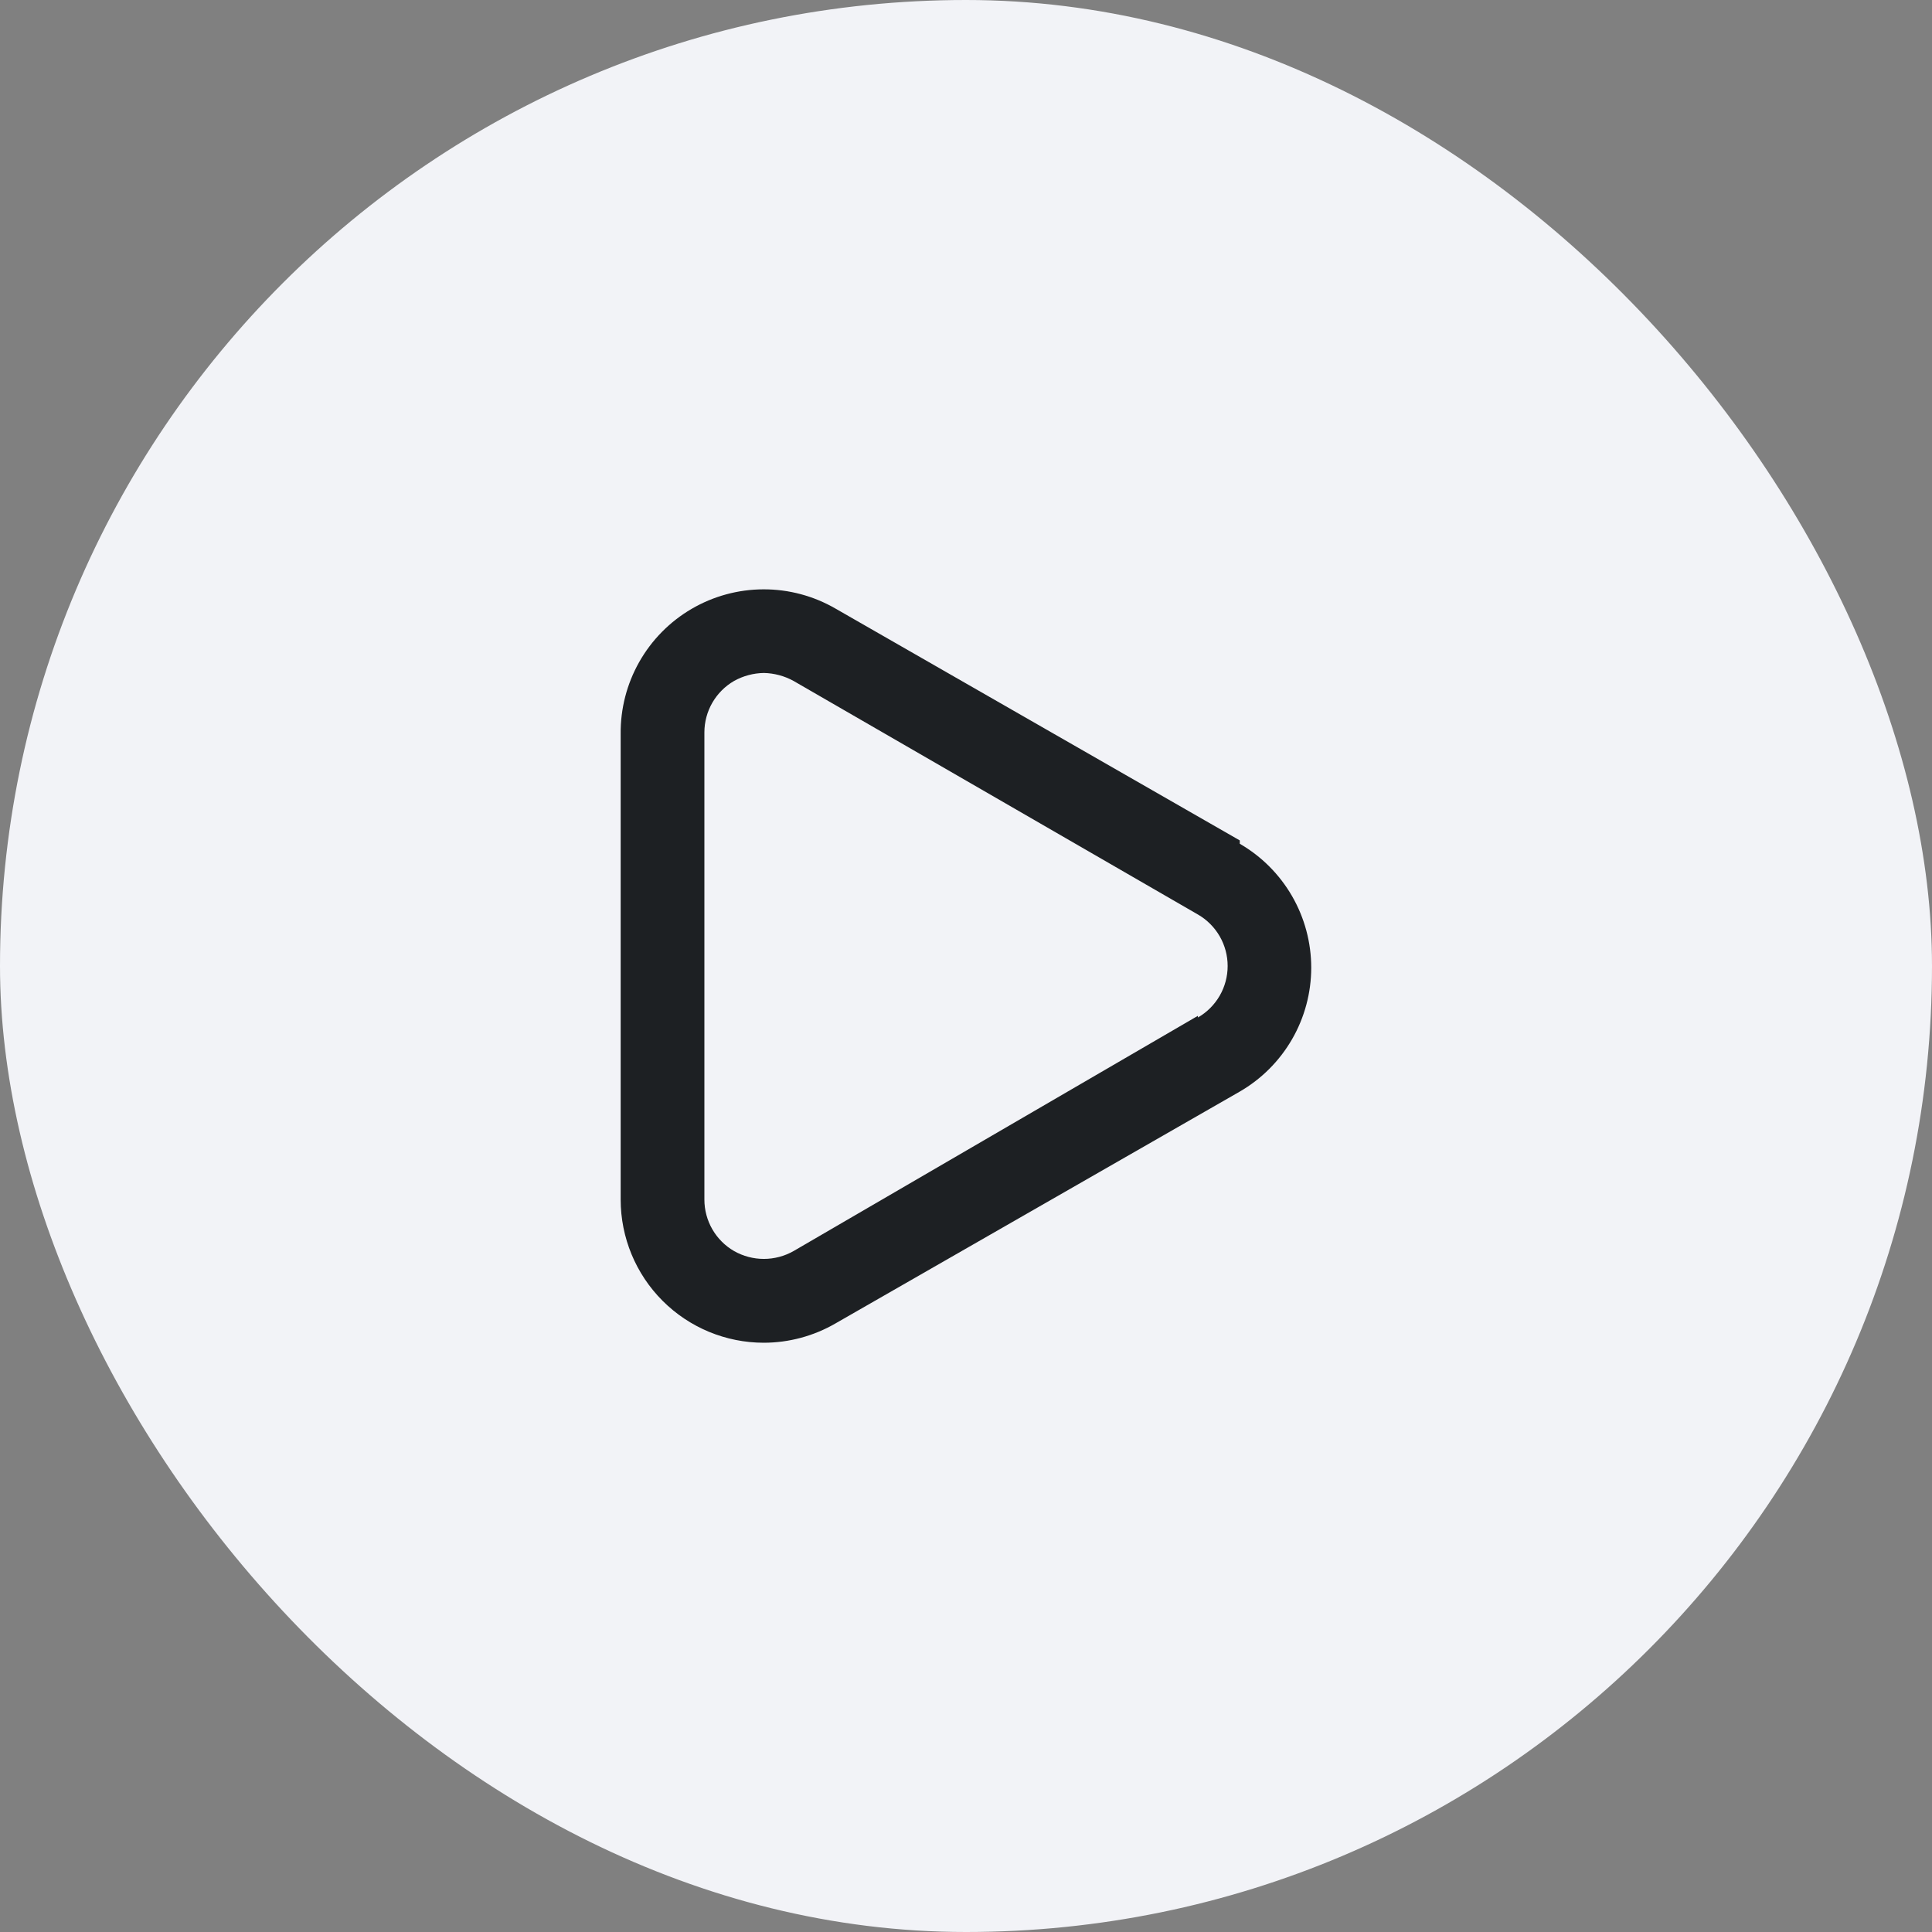 <svg width="100" height="100" viewBox="0 0 100 100" fill="none" xmlns="http://www.w3.org/2000/svg">
<rect x="0" y="0" width="100" height="100" fill="#808080" stroke="none"/>
<rect width="100" height="100" rx="50" fill="#F2F3F7"/>
<path d="M64.171 43.5L43.24 31.497C42.108 30.843 40.822 30.5 39.515 30.504C38.207 30.507 36.923 30.857 35.794 31.517C34.665 32.177 33.731 33.125 33.087 34.263C32.443 35.401 32.111 36.689 32.126 37.997V62.09C32.126 64.055 32.906 65.94 34.296 67.33C35.685 68.719 37.57 69.5 39.535 69.5C40.836 69.498 42.114 69.154 43.24 68.503L64.171 56.5C65.295 55.849 66.229 54.914 66.878 53.788C67.527 52.663 67.869 51.386 67.869 50.087C67.869 48.787 67.527 47.511 66.878 46.385C66.229 45.259 65.295 44.324 64.171 43.673V43.5ZM62.004 52.578L41.074 64.755C40.605 65.021 40.075 65.161 39.535 65.161C38.996 65.161 38.466 65.021 37.997 64.755C37.529 64.485 37.141 64.097 36.871 63.629C36.601 63.161 36.459 62.63 36.459 62.09V37.91C36.459 37.37 36.601 36.839 36.871 36.371C37.141 35.904 37.529 35.515 37.997 35.245C38.468 34.983 38.997 34.842 39.535 34.833C40.074 34.844 40.602 34.986 41.074 35.245L62.004 47.335C62.472 47.605 62.86 47.993 63.131 48.461C63.401 48.929 63.543 49.46 63.543 50C63.543 50.54 63.401 51.071 63.131 51.539C62.86 52.007 62.472 52.395 62.004 52.665V52.578Z" fill="#1D2023"/>
</svg>
